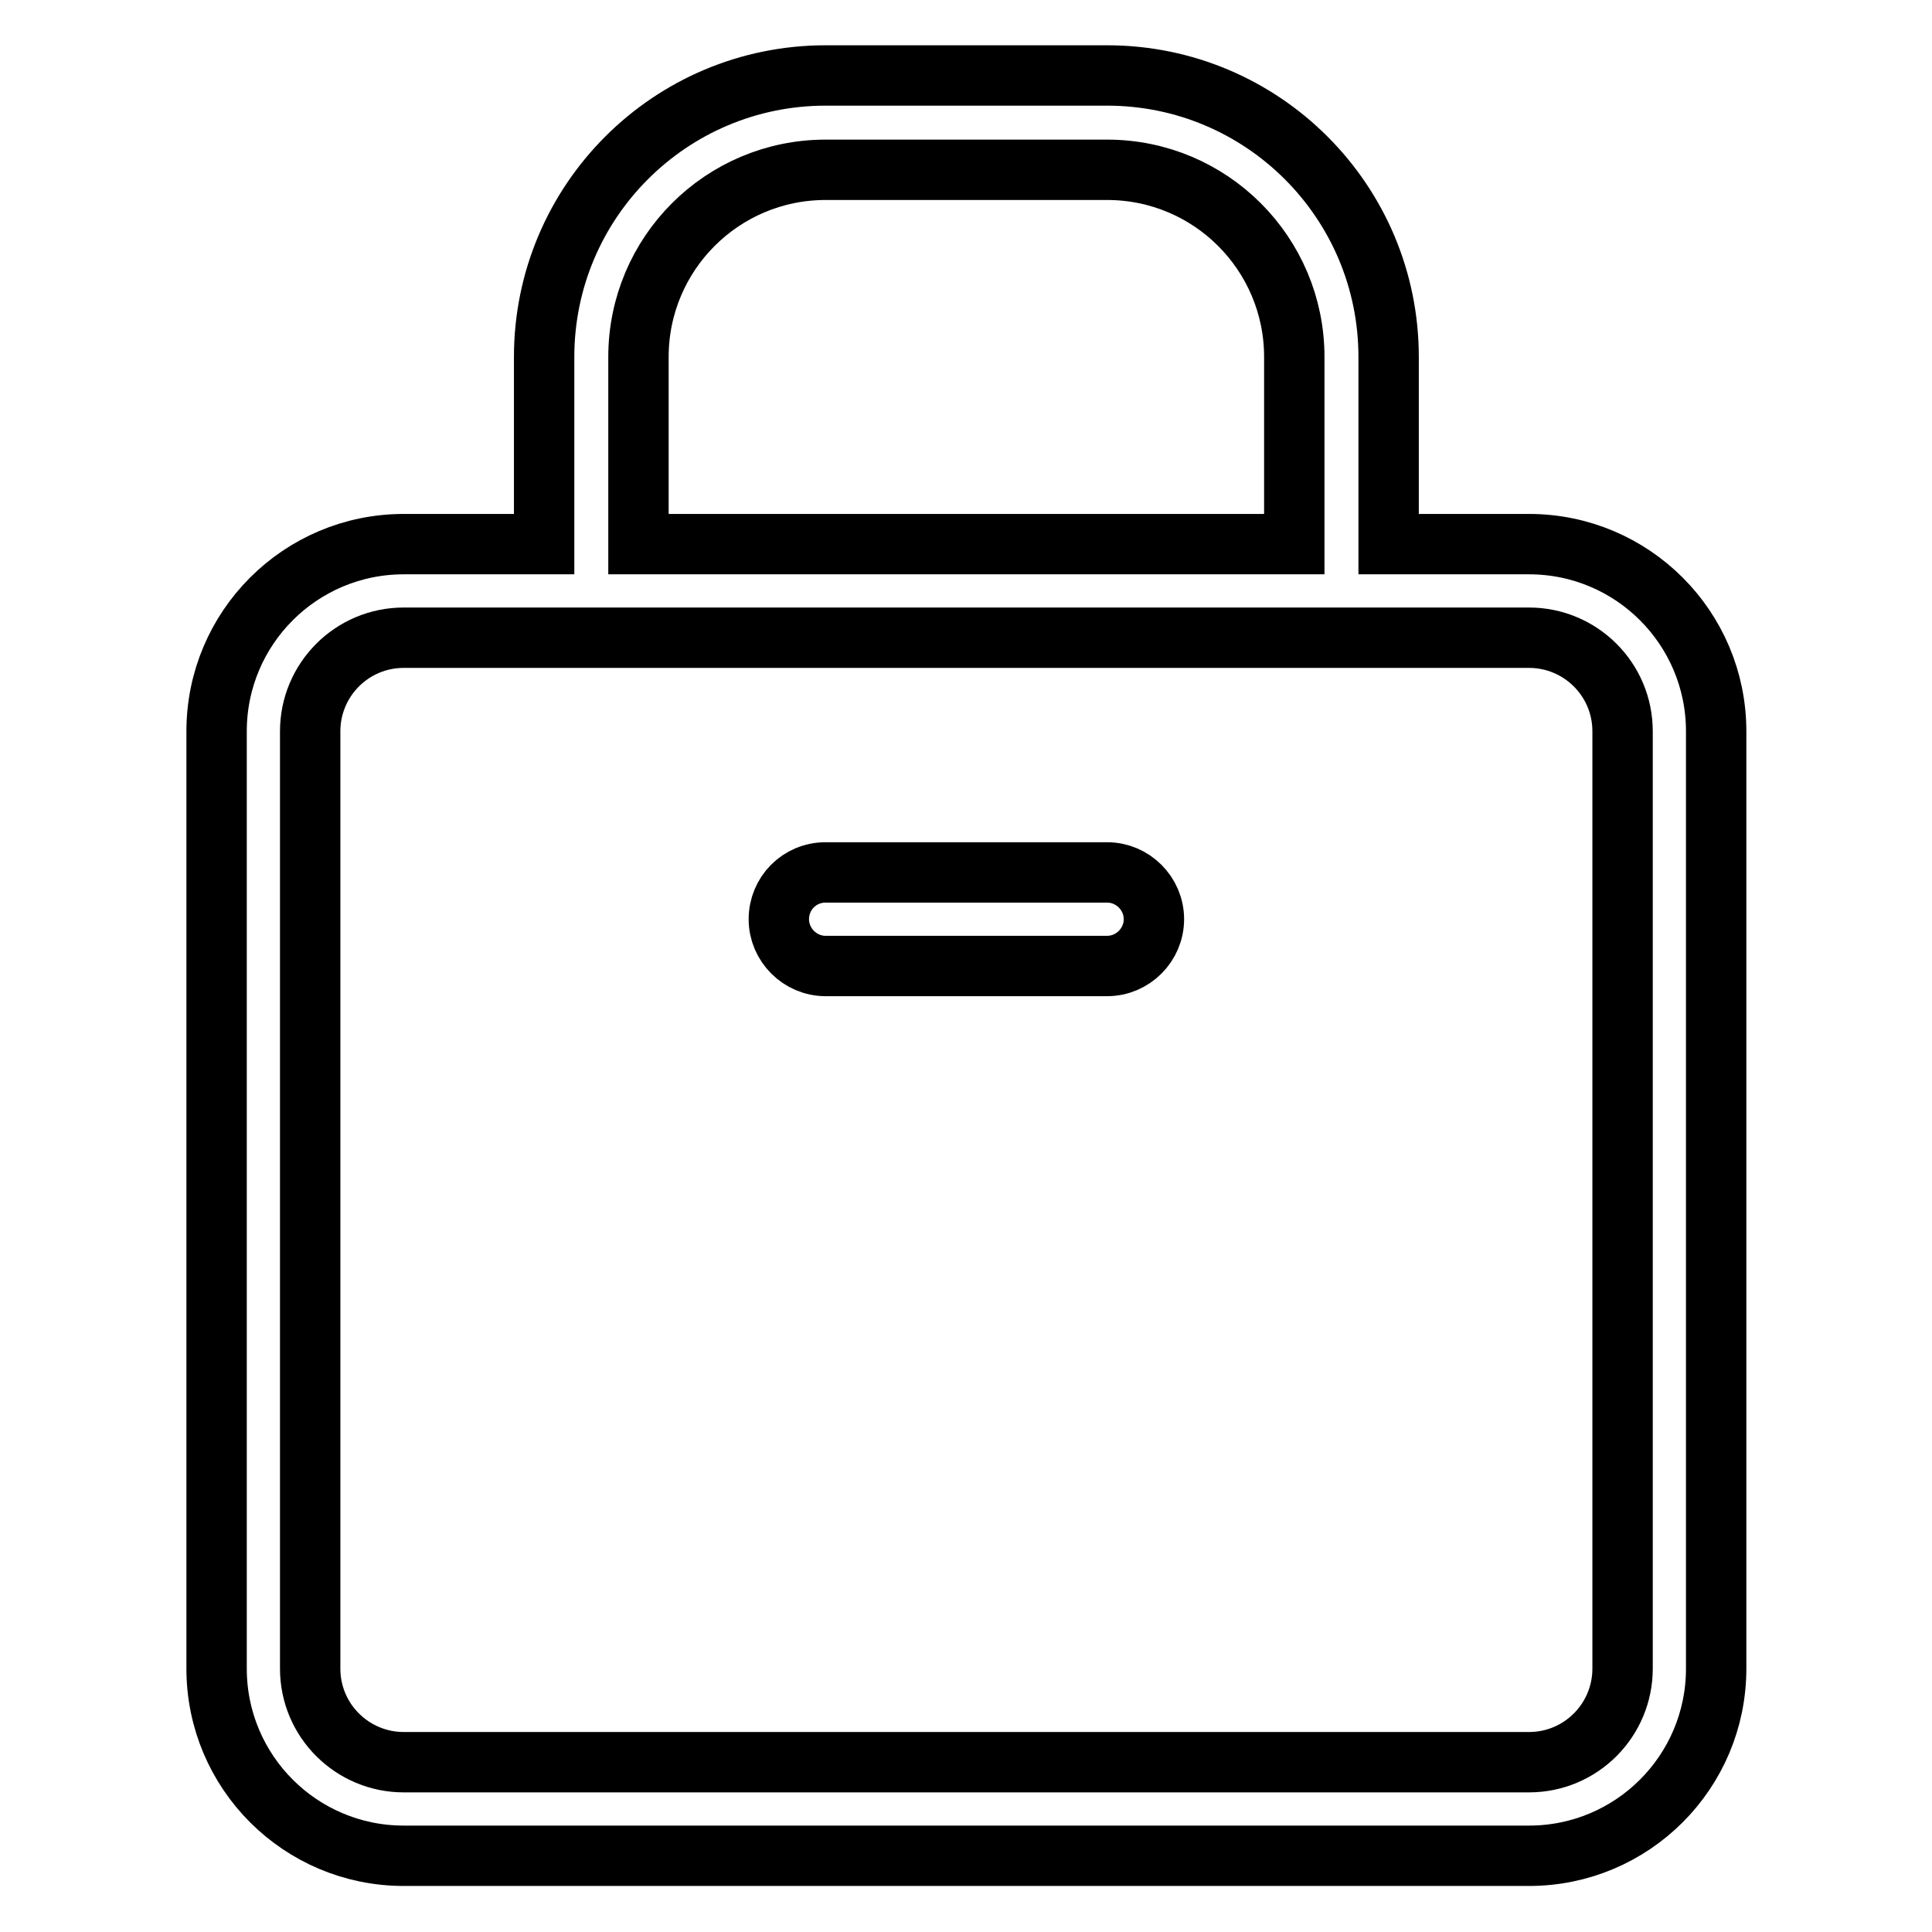 <?xml version="1.0" encoding="utf-8"?>
<!-- Svg Vector Icons : http://www.onlinewebfonts.com/icon -->
<!DOCTYPE svg PUBLIC "-//W3C//DTD SVG 1.1//EN" "http://www.w3.org/Graphics/SVG/1.1/DTD/svg11.dtd">
<svg version="1.1" xmlns="http://www.w3.org/2000/svg" xmlns:xlink="http://www.w3.org/1999/xlink" x="0px" y="0px" viewBox="0 0 256 256" enable-background="new 0 0 256 256" xml:space="preserve">
<g> <path stroke-width="8" fill-opacity="0" stroke="#000000"  d="M72.1,72.1V47.3c0-20.6,16.7-37.3,37.3-37.3h37.3c20.6,0,37.3,16.7,37.3,37.3v24.8h18.6 c13.7,0,24.8,11.1,24.8,24.8l0,0v124.2c0,13.7-11.1,24.8-24.8,24.8H53.5c-13.7,0-24.8-11.1-24.8-24.8l0,0V96.9 c0-13.7,11.1-24.8,24.8-24.8H72.1z M53.5,84.5c-6.9,0-12.4,5.6-12.4,12.4l0,0v124.2c0,6.9,5.6,12.4,12.4,12.4h149.1 c6.9,0,12.4-5.6,12.4-12.4V96.9c0-6.9-5.6-12.4-12.4-12.4H53.5z M171.5,72.1V47.3c0-13.7-11.1-24.8-24.8-24.8l0,0h-37.3 c-13.7,0-24.8,11.1-24.8,24.8l0,0v24.8H171.5z M109.4,115.6h37.3c3.4,0,6.2,2.8,6.2,6.2c0,3.4-2.8,6.2-6.2,6.2h-37.3 c-3.4,0-6.2-2.8-6.2-6.2C103.2,118.4,105.9,115.6,109.4,115.6z"/></g>
</svg>
